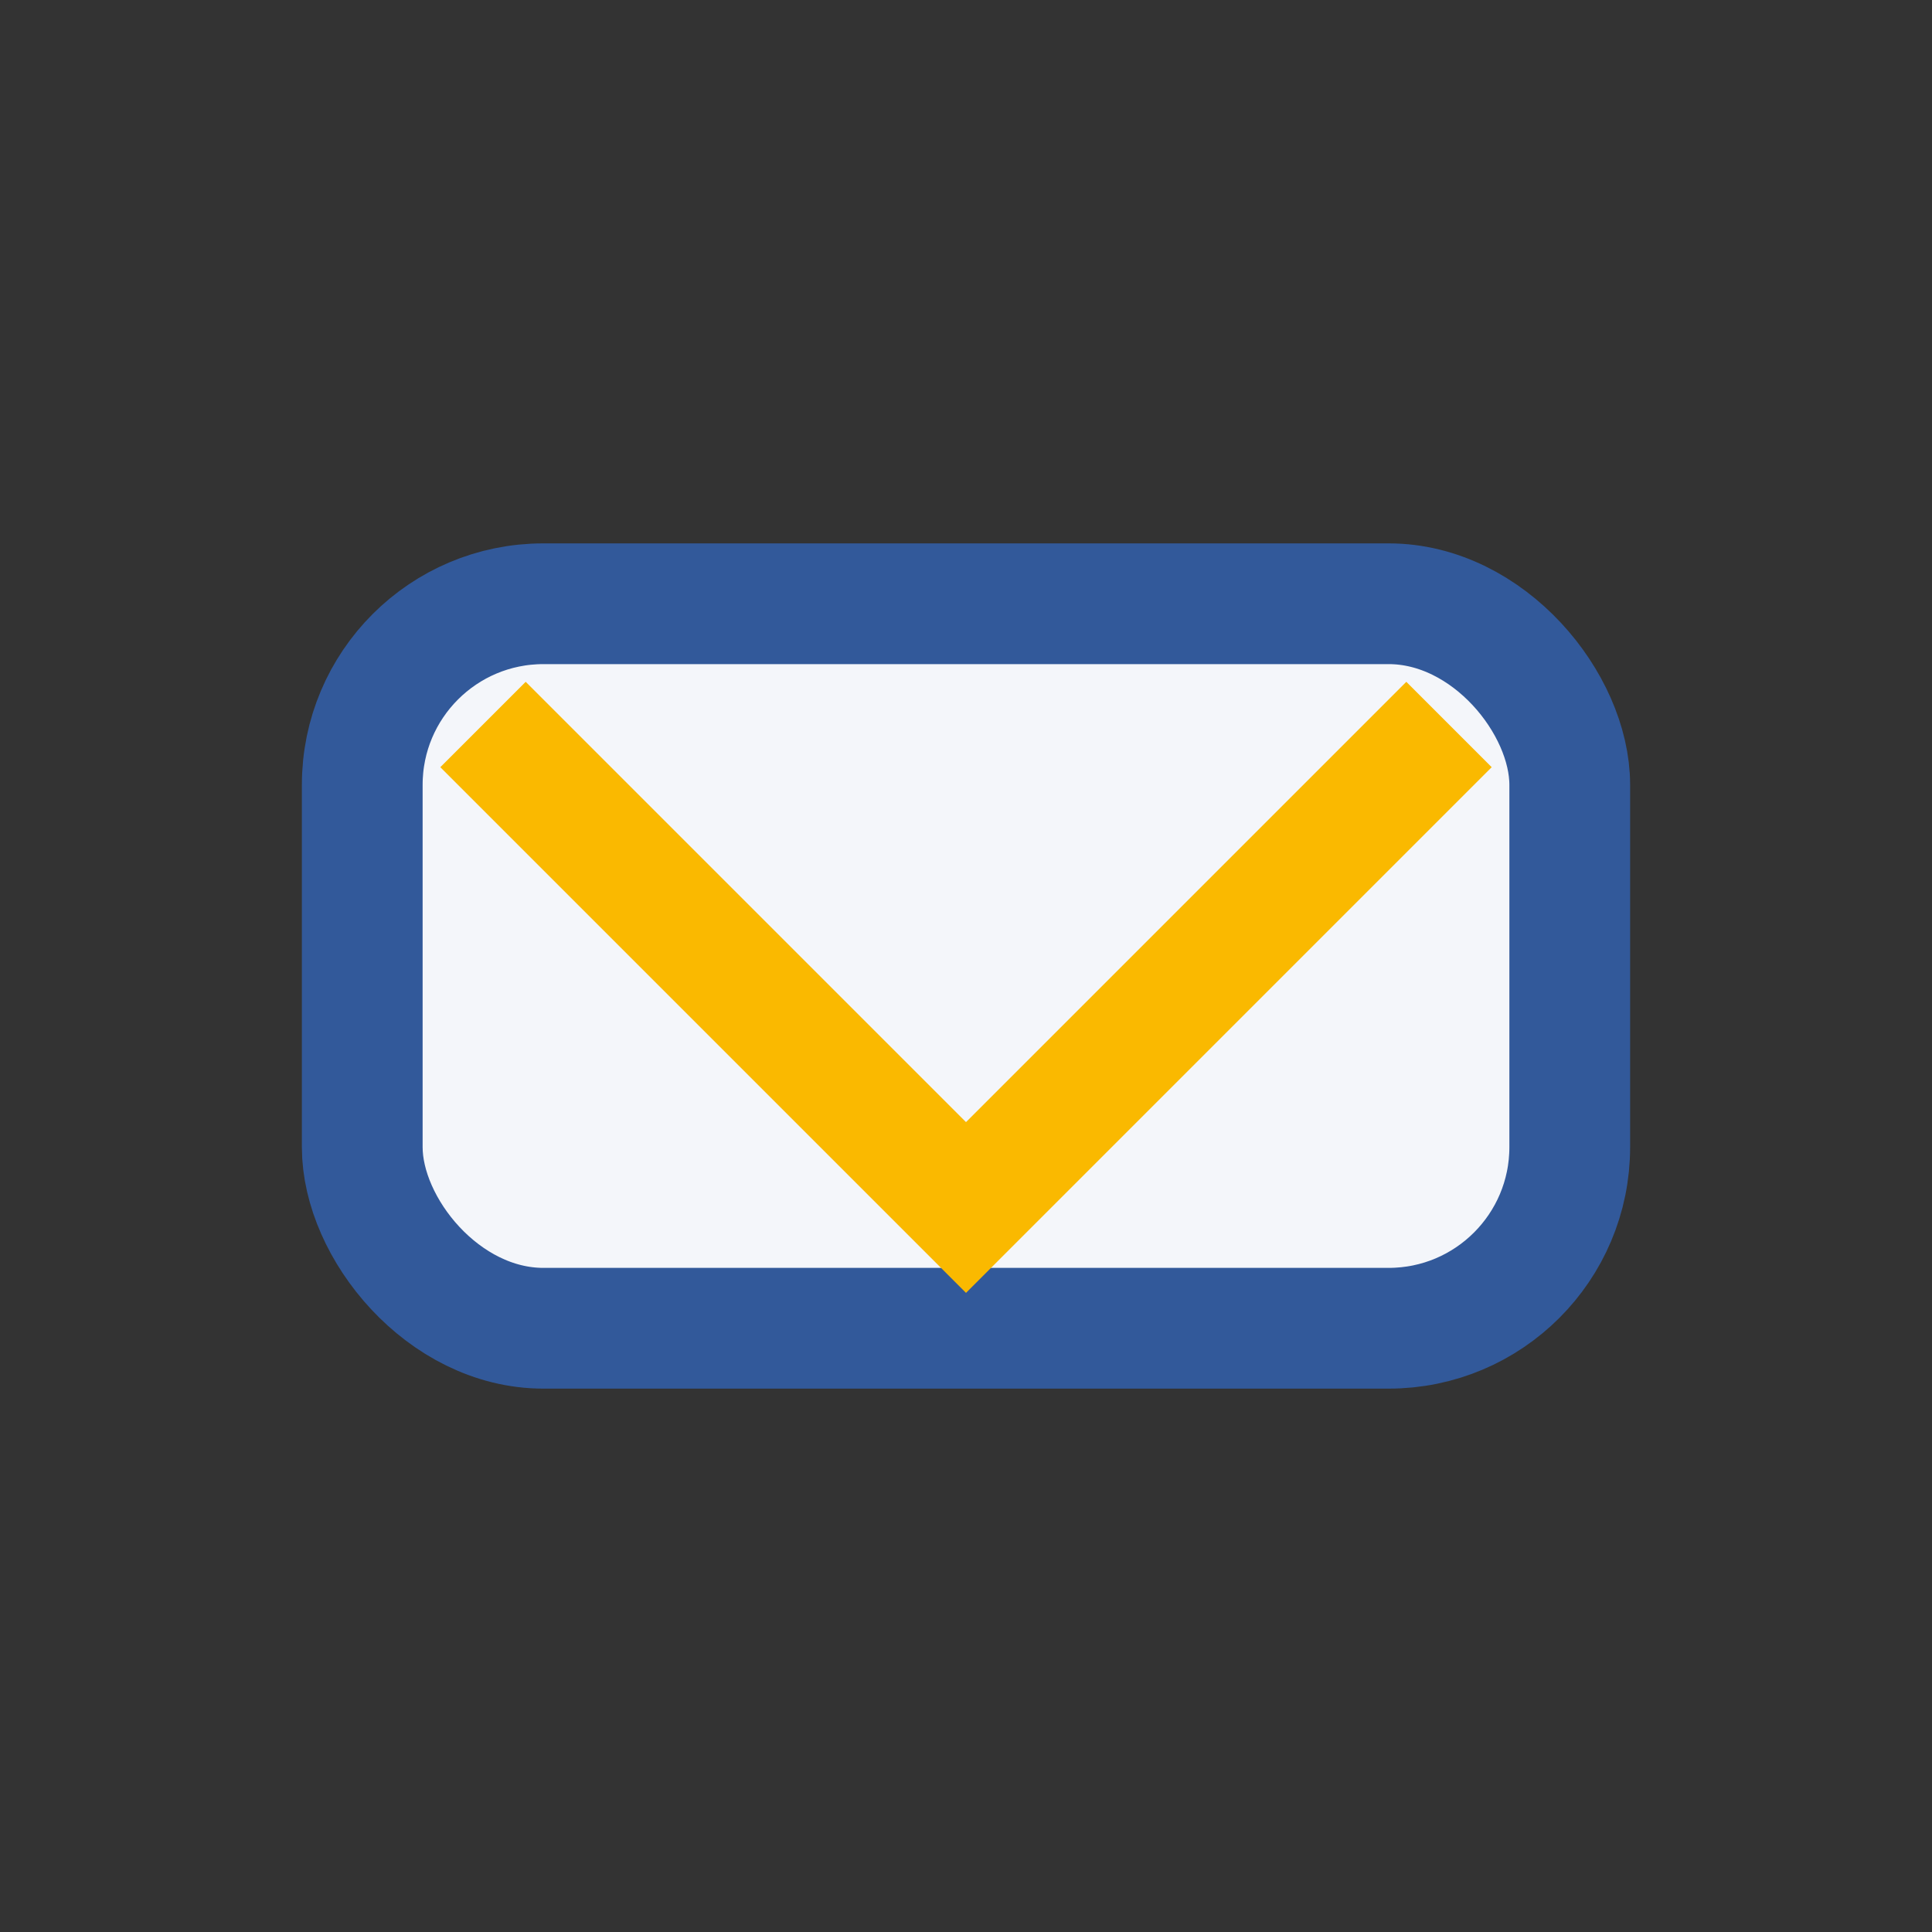 <?xml version="1.0" encoding="UTF-8"?>
<svg xmlns="http://www.w3.org/2000/svg" width="32" height="32" viewBox="0 0 32 32"><rect x="0" y="0" width="32" height="32" fill="#333333" stroke="none"/><rect x="6" y="10" width="20" height="12" rx="3" fill="#f4f6fa" stroke="#32599a" stroke-width="2"/><polyline points="8,12 16,20 24,12" fill="none" stroke="#fab900" stroke-width="2"/></svg>
